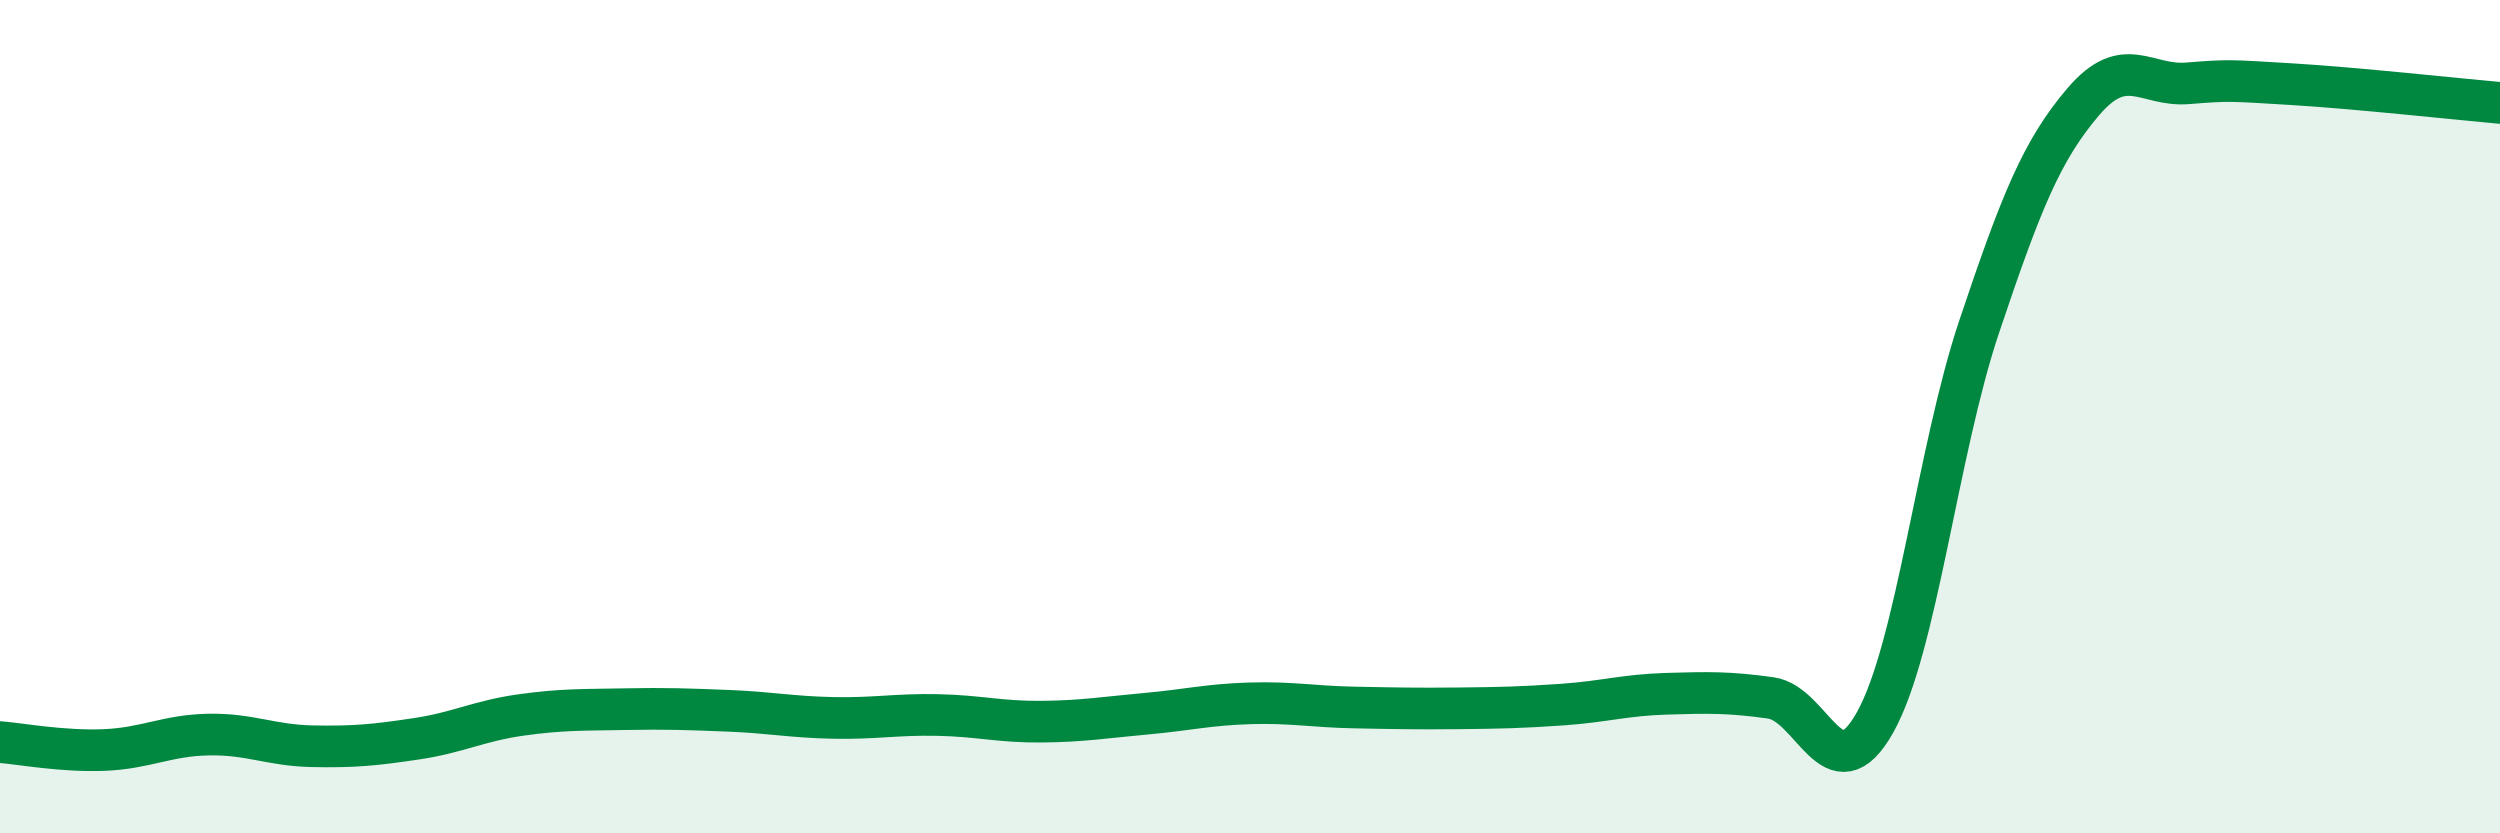 
    <svg width="60" height="20" viewBox="0 0 60 20" xmlns="http://www.w3.org/2000/svg">
      <path
        d="M 0,17.81 C 0.5,17.85 1.5,18.04 2.5,18 C 3.5,17.96 4,17.65 5,17.63 C 6,17.61 6.5,17.89 7.5,17.91 C 8.5,17.93 9,17.88 10,17.73 C 11,17.58 11.5,17.3 12.5,17.16 C 13.5,17.02 14,17.04 15,17.02 C 16,17 16.5,17.02 17.5,17.06 C 18.5,17.1 19,17.21 20,17.23 C 21,17.25 21.5,17.14 22.5,17.16 C 23.5,17.18 24,17.33 25,17.32 C 26,17.31 26.5,17.22 27.5,17.13 C 28.5,17.04 29,16.91 30,16.88 C 31,16.85 31.5,16.96 32.5,16.98 C 33.5,17 34,17.01 35,17 C 36,16.99 36.5,16.98 37.5,16.91 C 38.5,16.84 39,16.68 40,16.65 C 41,16.62 41.5,16.61 42.5,16.75 C 43.5,16.89 44,19.12 45,17.34 C 46,15.56 46.5,10.82 47.5,7.84 C 48.5,4.86 49,3.61 50,2.44 C 51,1.27 51.5,2.08 52.5,2 C 53.5,1.92 53.5,1.93 55,2.02 C 56.5,2.11 59,2.38 60,2.47L60 20L0 20Z"
        fill="#008740"
        opacity="0.1"
        stroke-linecap="round"
        stroke-linejoin="round"
      />
      <path
        d="M 0,17.81 C 0.5,17.85 1.5,18.04 2.5,18 C 3.5,17.96 4,17.65 5,17.63 C 6,17.61 6.5,17.89 7.5,17.91 C 8.5,17.93 9,17.88 10,17.73 C 11,17.58 11.5,17.3 12.5,17.16 C 13.5,17.02 14,17.04 15,17.02 C 16,17 16.5,17.02 17.5,17.06 C 18.5,17.1 19,17.21 20,17.23 C 21,17.25 21.5,17.14 22.5,17.16 C 23.5,17.18 24,17.33 25,17.32 C 26,17.31 26.5,17.22 27.5,17.13 C 28.5,17.04 29,16.91 30,16.88 C 31,16.85 31.5,16.96 32.5,16.98 C 33.5,17 34,17.01 35,17 C 36,16.99 36.5,16.98 37.5,16.91 C 38.5,16.84 39,16.68 40,16.65 C 41,16.62 41.5,16.61 42.5,16.75 C 43.5,16.89 44,19.12 45,17.34 C 46,15.56 46.5,10.82 47.5,7.84 C 48.5,4.86 49,3.61 50,2.44 C 51,1.27 51.5,2.08 52.5,2 C 53.5,1.92 53.5,1.93 55,2.02 C 56.5,2.11 59,2.38 60,2.47"
        stroke="#008740"
        stroke-width="1"
        fill="none"
        stroke-linecap="round"
        stroke-linejoin="round"
      />
    </svg>
  